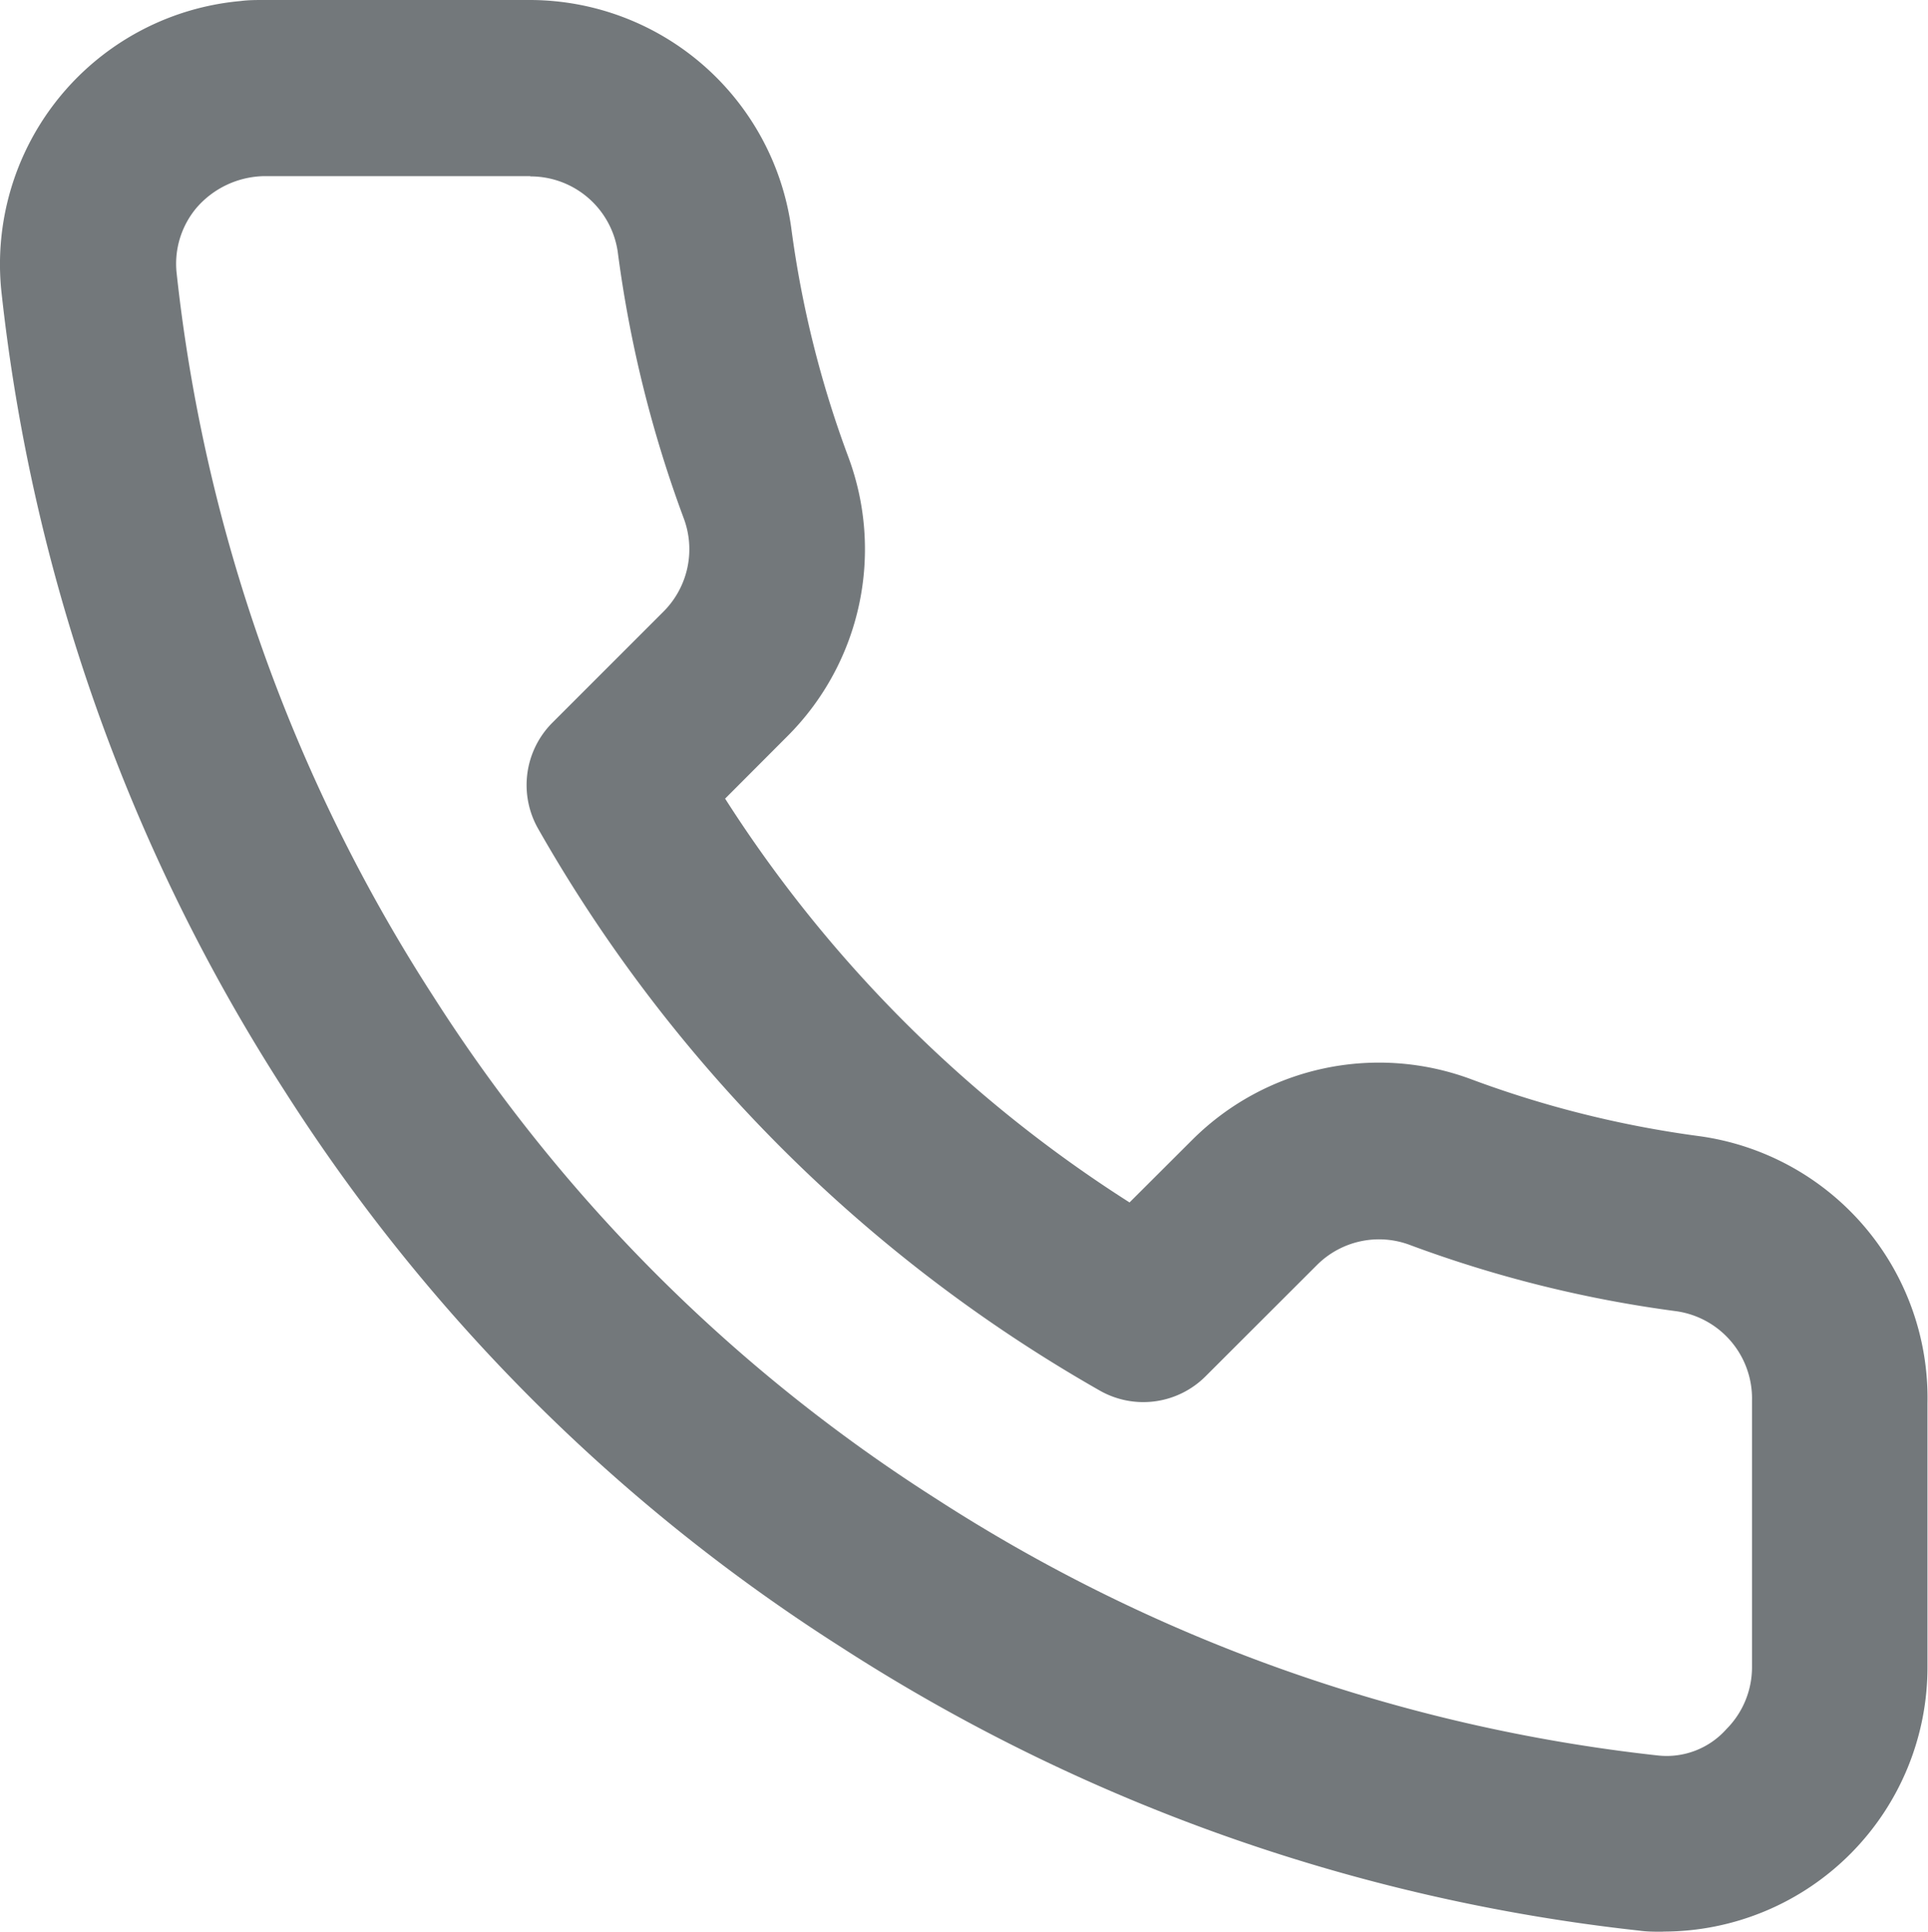 <svg xmlns="http://www.w3.org/2000/svg" width="14.592" height="14.619" viewBox="0 0 14.592 14.619">
  <path id="Tracé_228" data-name="Tracé 228" d="M13.689,15.619c-.052,0-.11,0-.168-.008a13.933,13.933,0,0,1-6.053-2.152,13.74,13.74,0,0,1-4.2-4.2A13.929,13.929,0,0,1,1.121,3.191,2,2,0,0,1,2.931,1.008C2.991,1,3.051,1,3.11,1H5.129A2,2,0,0,1,7.1,2.721a7.916,7.916,0,0,0,.431,1.733,2,2,0,0,1-.451,2.109l-.48.481A10,10,0,0,0,9.661,10.1l.479-.478a2,2,0,0,1,2.113-.452,7.951,7.951,0,0,0,1.725.429A2,2,0,0,1,15.7,11.621v1.992a2,2,0,0,1-1.993,2.005ZM5.123,2.333H3.11a.693.693,0,0,0-.51.239.658.658,0,0,0-.152.487A12.575,12.575,0,0,0,4.39,8.538a12.418,12.418,0,0,0,3.8,3.8,12.588,12.588,0,0,0,5.467,1.947.605.605,0,0,0,.522-.2.663.663,0,0,0,.193-.471V11.6a.667.667,0,0,0-.574-.677,9.252,9.252,0,0,1-2.012-.5.664.664,0,0,0-.705.149l-.845.844a.666.666,0,0,1-.8.108A11.341,11.341,0,0,1,5.184,7.27a.668.668,0,0,1,.108-.8l.847-.847a.667.667,0,0,0,.148-.7,9.213,9.213,0,0,1-.5-2.02.667.667,0,0,0-.659-.568" transform="translate(-1.112 -1)" fill="#73787b"/>
</svg>
